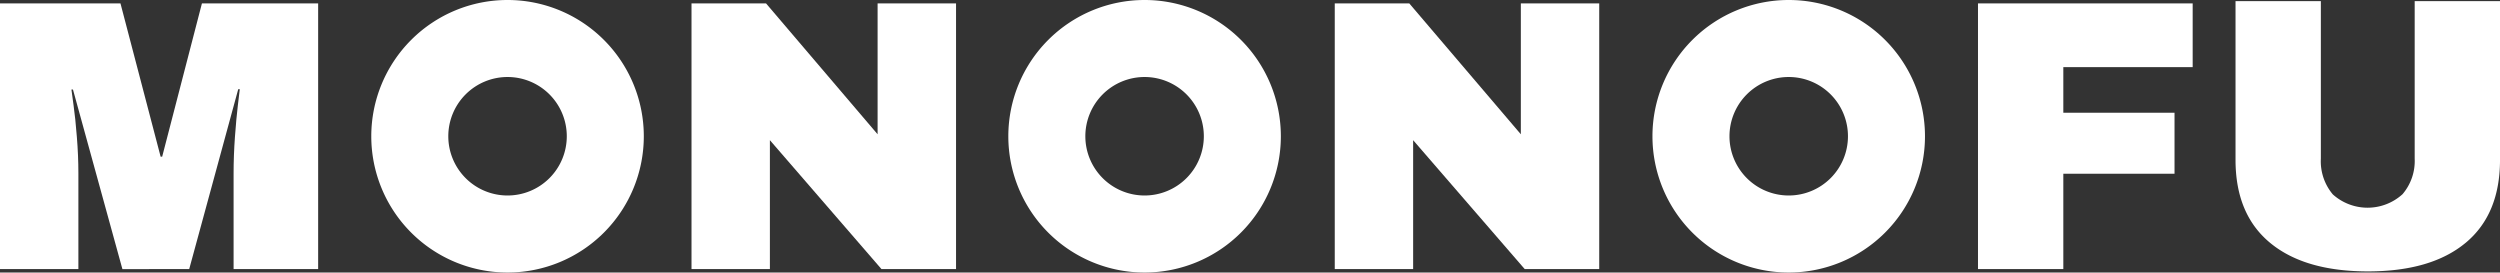 <svg xmlns="http://www.w3.org/2000/svg" xmlns:xlink="http://www.w3.org/1999/xlink" width="230.788" height="25.157" viewBox="0 0 230.788 25.157">
  <rect x="0" y="0" width="230.788" height="25.157" fill="#333333" stroke="none"/>
  <defs>
    <clipPath id="clip-path">
      <rect id="長方形_1058" data-name="長方形 1058" width="230.788" height="25.157" fill="#fff"/>
    </clipPath>
  </defs>
  <g id="グループ_2002" data-name="グループ 2002" transform="translate(0 0)">
    <g id="グループ_1991" data-name="グループ 1991" transform="translate(0 0)">
      <g id="グループ_1990" data-name="グループ 1990" clip-path="url(#clip-path)">
        <path id="パス_5600" data-name="パス 5600" d="M110.287,7.109h0a5.469,5.469,0,1,1-5.469,5.469,5.469,5.469,0,0,1,5.469-5.469m0-7.109a12.579,12.579,0,1,0,12.579,12.579A12.578,12.578,0,0,0,110.287,0" transform="translate(-63.433 0)" fill="#fff"/>
      </g>
    </g>
    <g id="グループ_1995" data-name="グループ 1995" transform="translate(0 0)">
      <g id="グループ_1994" data-name="グループ 1994" clip-path="url(#clip-path)">
        <path id="パス_5602" data-name="パス 5602" d="M21.564,25.427v-8.84q0-1.639.125-3.368t.268-2.9q.142-1.177.178-1.5h-.142l-4.527,16.61H11.3L6.736,8.852H6.594q.035.321.2,1.479t.3,2.887q.142,1.729.142,3.368v8.84H0V.9H11.121l3.707,14.15h.143L18.641.9H29.37V25.427Z" transform="translate(0 -0.587)" fill="#fff"/>
        <path id="パス_5603" data-name="パス 5603" d="M199.516,25.427l-10.3-11.9v11.9H181.98V.9h6.879l10.3,12.083V.9H206.4V25.427Z" transform="translate(-118.143 -0.587)" fill="#fff"/>
        <path id="パス_5604" data-name="パス 5604" d="M368.795,25.427l-10.3-11.9v11.9h-7.236V.9h6.879l10.3,12.083V.9h7.236V25.427Z" transform="translate(-228.041 -0.587)" fill="#fff"/>
        <path id="パス_5605" data-name="パス 5605" d="M520.537.9h19.818V6.785H528.414v4.206h10.266v5.632H528.414v8.8h-7.877Z" transform="translate(-337.938 -0.587)" fill="#fff"/>
        <path id="パス_5606" data-name="パス 5606" d="M609.552,22.607q-3.173,2.638-9.018,2.638T591.5,22.607q-3.19-2.638-3.19-7.664V.294h7.877V14.837a4.748,4.748,0,0,0,1.105,3.3,4.8,4.8,0,0,0,6.434-.018,4.715,4.715,0,0,0,1.123-3.279V.294h7.877V14.943q0,5.026-3.172,7.664" transform="translate(-381.937 -0.191)" fill="#fff"/>
        <path id="パス_5607" data-name="パス 5607" d="M277.936,7.109h0a5.469,5.469,0,1,1-5.469,5.469,5.469,5.469,0,0,1,5.469-5.469m0-7.109a12.579,12.579,0,1,0,12.579,12.579A12.578,12.578,0,0,0,277.936,0" transform="translate(-172.273 0)" fill="#fff"/>
      </g>
    </g>
    <g id="グループ_1999" data-name="グループ 1999" transform="translate(0 0)">
      <g id="グループ_1998" data-name="グループ 1998" clip-path="url(#clip-path)">
        <path id="パス_5609" data-name="パス 5609" d="M447.447,7.109h0a5.469,5.469,0,1,1-5.469,5.469,5.469,5.469,0,0,1,5.469-5.469m0-7.109a12.579,12.579,0,1,0,12.579,12.579A12.579,12.579,0,0,0,447.447,0" transform="translate(-282.321 0)" fill="#fff"/>
      </g>
    </g>
  </g>
</svg>
